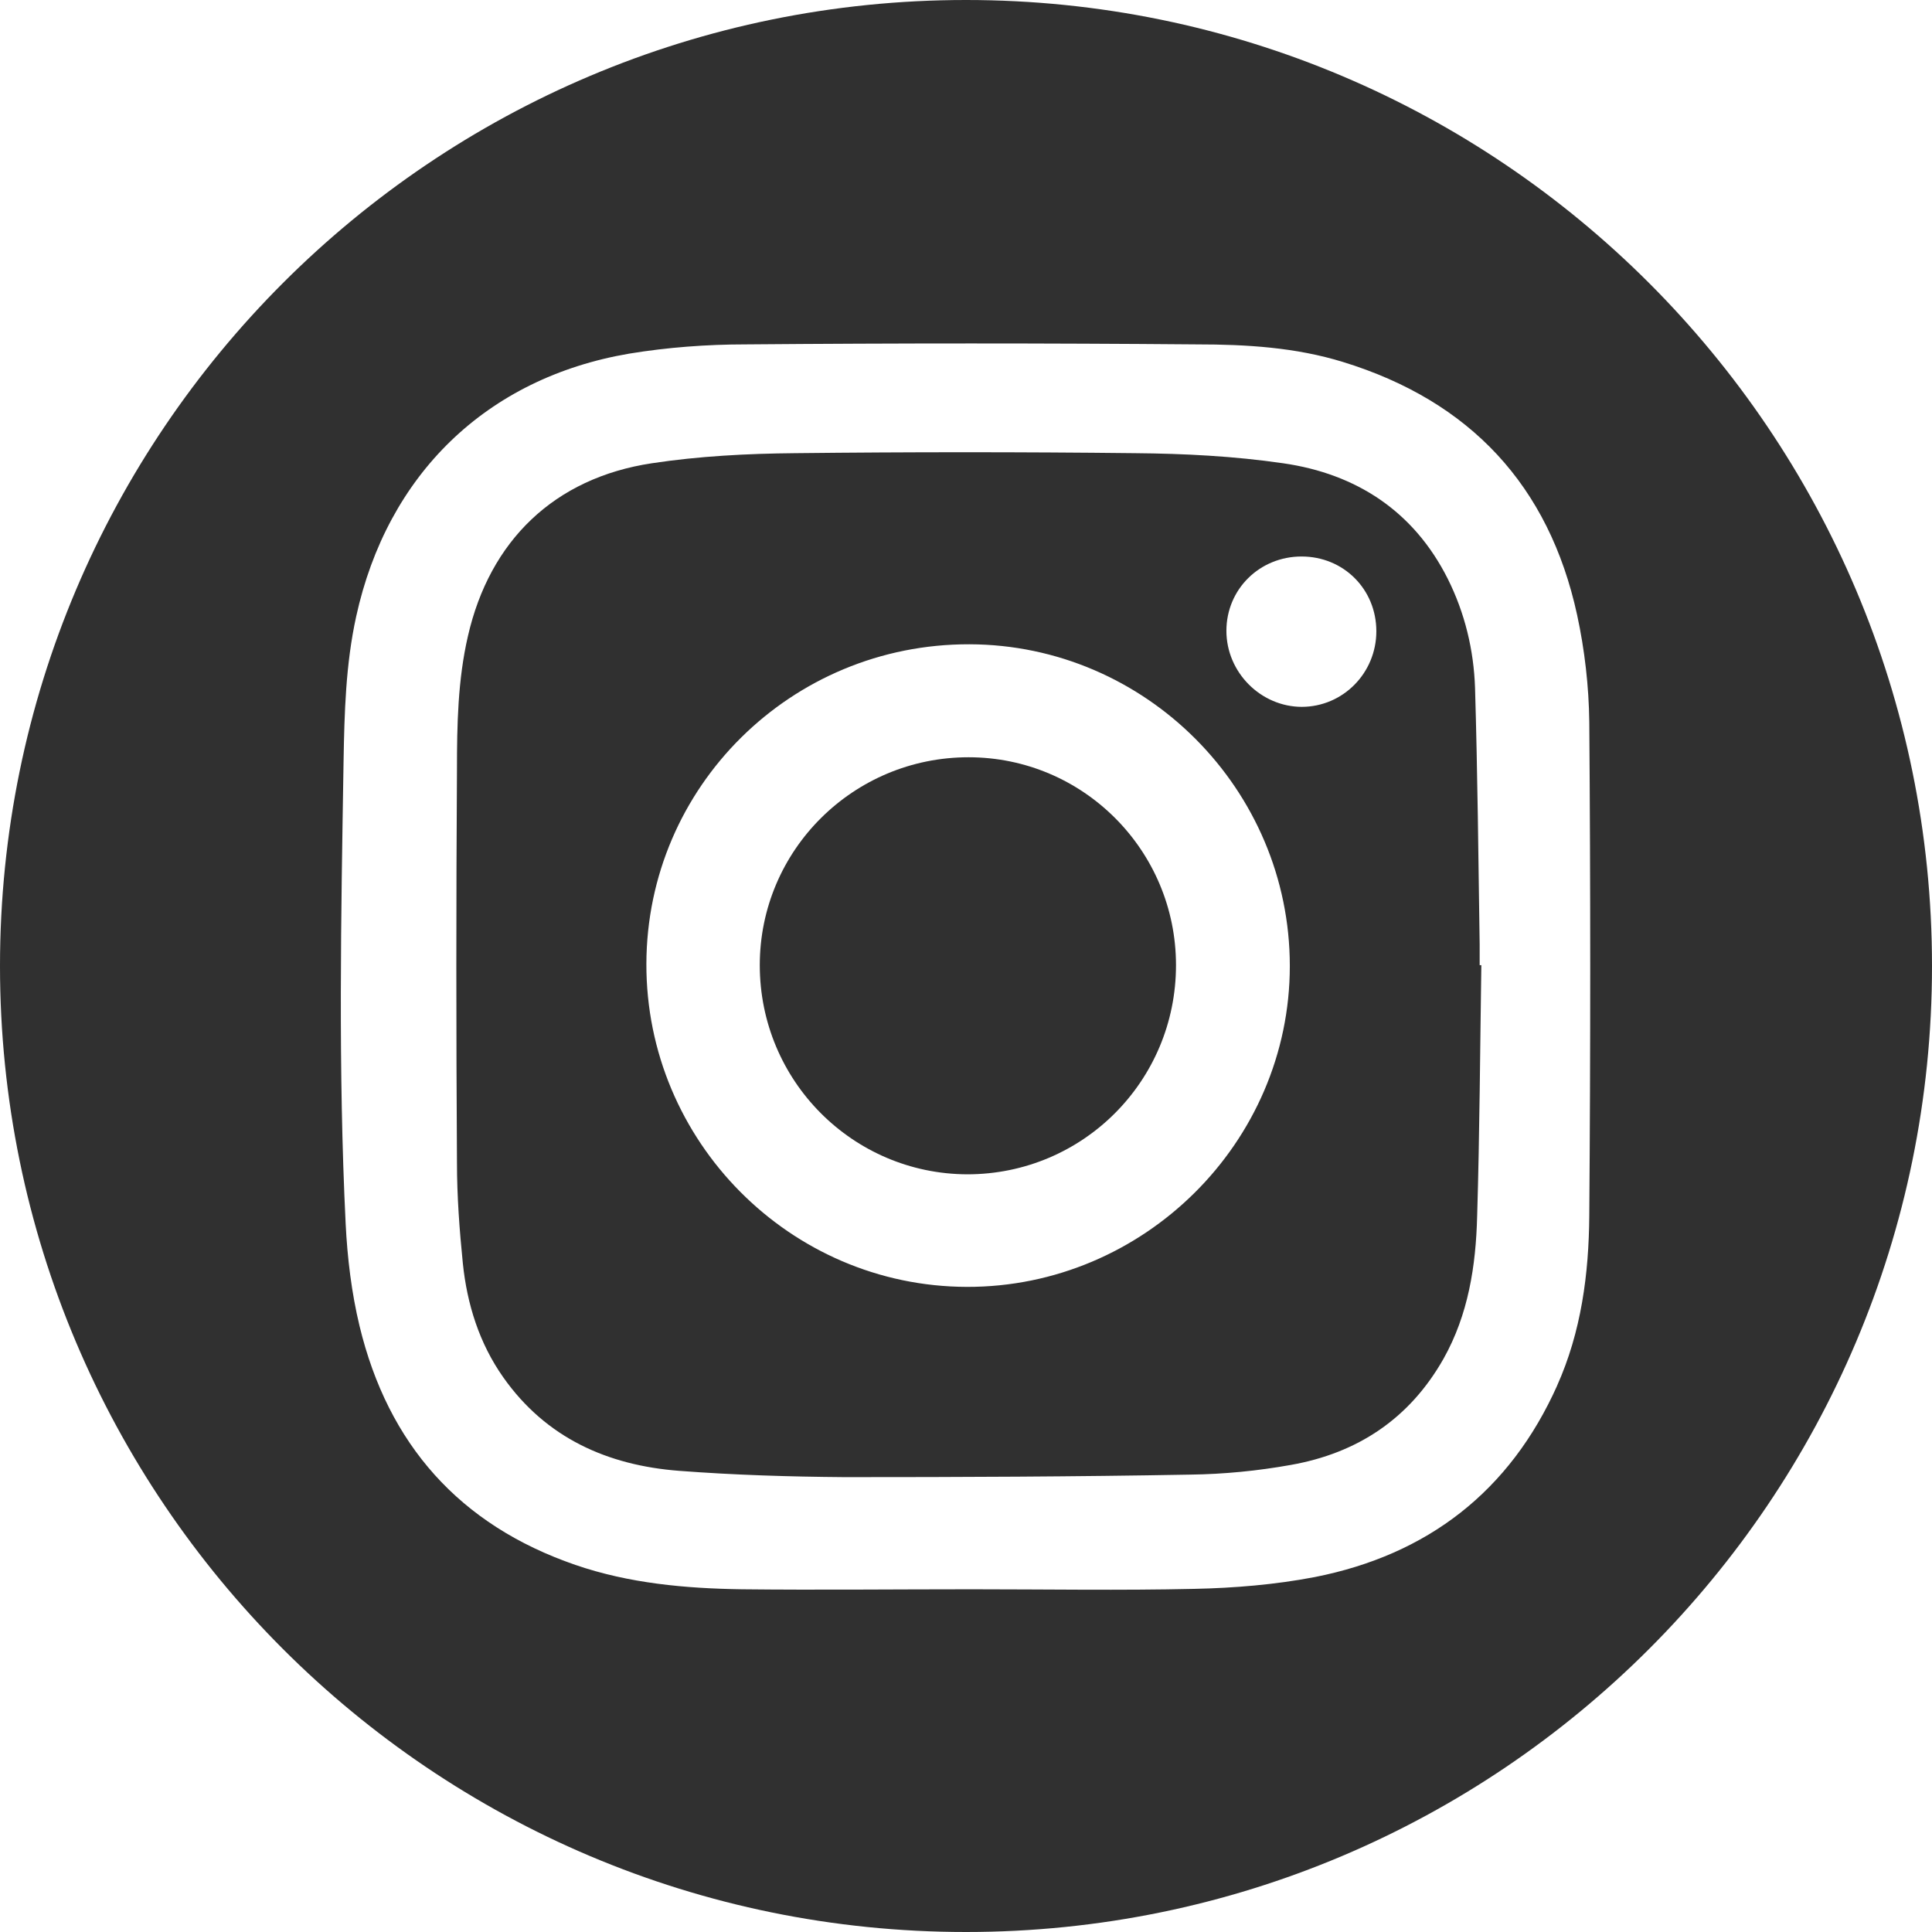 <?xml version="1.0" encoding="UTF-8"?><svg id="" xmlns="http://www.w3.org/2000/svg" viewBox="0 0 46 46"><defs><style>.cls-1{fill:#303030;}</style></defs><path class="cls-1" d="M23.06,18.03c-2.74,0-4.97,2.21-4.97,4.95,0,2.75,2.21,4.97,4.94,4.98,2.75,0,4.97-2.22,4.97-4.98,0-2.73-2.21-4.95-4.94-4.95Z"/><path class="cls-1" d="M35.23,22.48c-.03-2.03-.05-4.07-.11-6.1-.03-.9-.24-1.78-.65-2.6-.81-1.61-2.18-2.5-3.92-2.75-1.17-.17-2.35-.23-3.53-.24-2.7-.03-5.39-.03-8.09,0-1.14,.01-2.29,.07-3.41,.24-2.32,.35-3.86,1.84-4.38,4.12-.24,1.04-.26,2.11-.26,3.17-.02,3.12-.02,6.24,0,9.36,0,.8,.06,1.61,.14,2.4,.1,.97,.39,1.9,.96,2.71,1.02,1.45,2.49,2.1,4.19,2.23,1.31,.1,2.63,.14,3.94,.15,2.74,0,5.49-.01,8.23-.06,.8-.01,1.61-.09,2.39-.23,1.59-.28,2.83-1.1,3.64-2.53,.59-1.05,.77-2.21,.8-3.39,.06-1.99,.07-3.99,.1-5.98-.01,0-.03,0-.04,0,0-.17,0-.35,0-.52Zm-12.21,8.16c-4.21-.01-7.64-3.47-7.63-7.69,.01-4.22,3.45-7.62,7.69-7.61,4.2,.01,7.63,3.46,7.63,7.66,0,4.2-3.48,7.65-7.69,7.64Zm7.98-13.81c-.98,0-1.8-.82-1.8-1.81,0-.99,.79-1.77,1.79-1.77,1,0,1.78,.78,1.78,1.78,0,.99-.79,1.8-1.78,1.8Z"/><path class="cls-1" d="M23,0C10.3,0,0,10.3,0,23s10.3,23,23,23,23-10.3,23-23S35.7,0,23,0Zm14.08,32.98c-1.13,2.53-3.09,4.04-5.78,4.57-.94,.18-1.91,.26-2.86,.28-1.76,.04-3.53,.01-5.3,.01h0c-1.83,0-3.66,.02-5.48,0-1.34-.02-2.68-.14-3.96-.58-2.76-.95-4.46-2.87-5.14-5.69-.19-.79-.29-1.62-.33-2.43-.18-3.67-.11-7.34-.05-11.01,.02-1.16,.05-2.31,.3-3.45,.74-3.38,3.1-5.68,6.5-6.26,.91-.15,1.85-.22,2.77-.22,3.58-.03,7.17-.03,10.75,0,1.17,0,2.35,.07,3.48,.42,3.02,.93,4.9,2.94,5.57,6.02,.18,.83,.28,1.7,.29,2.55,.03,3.92,.03,7.83,0,11.75-.01,1.39-.19,2.77-.77,4.06Z"/></svg>